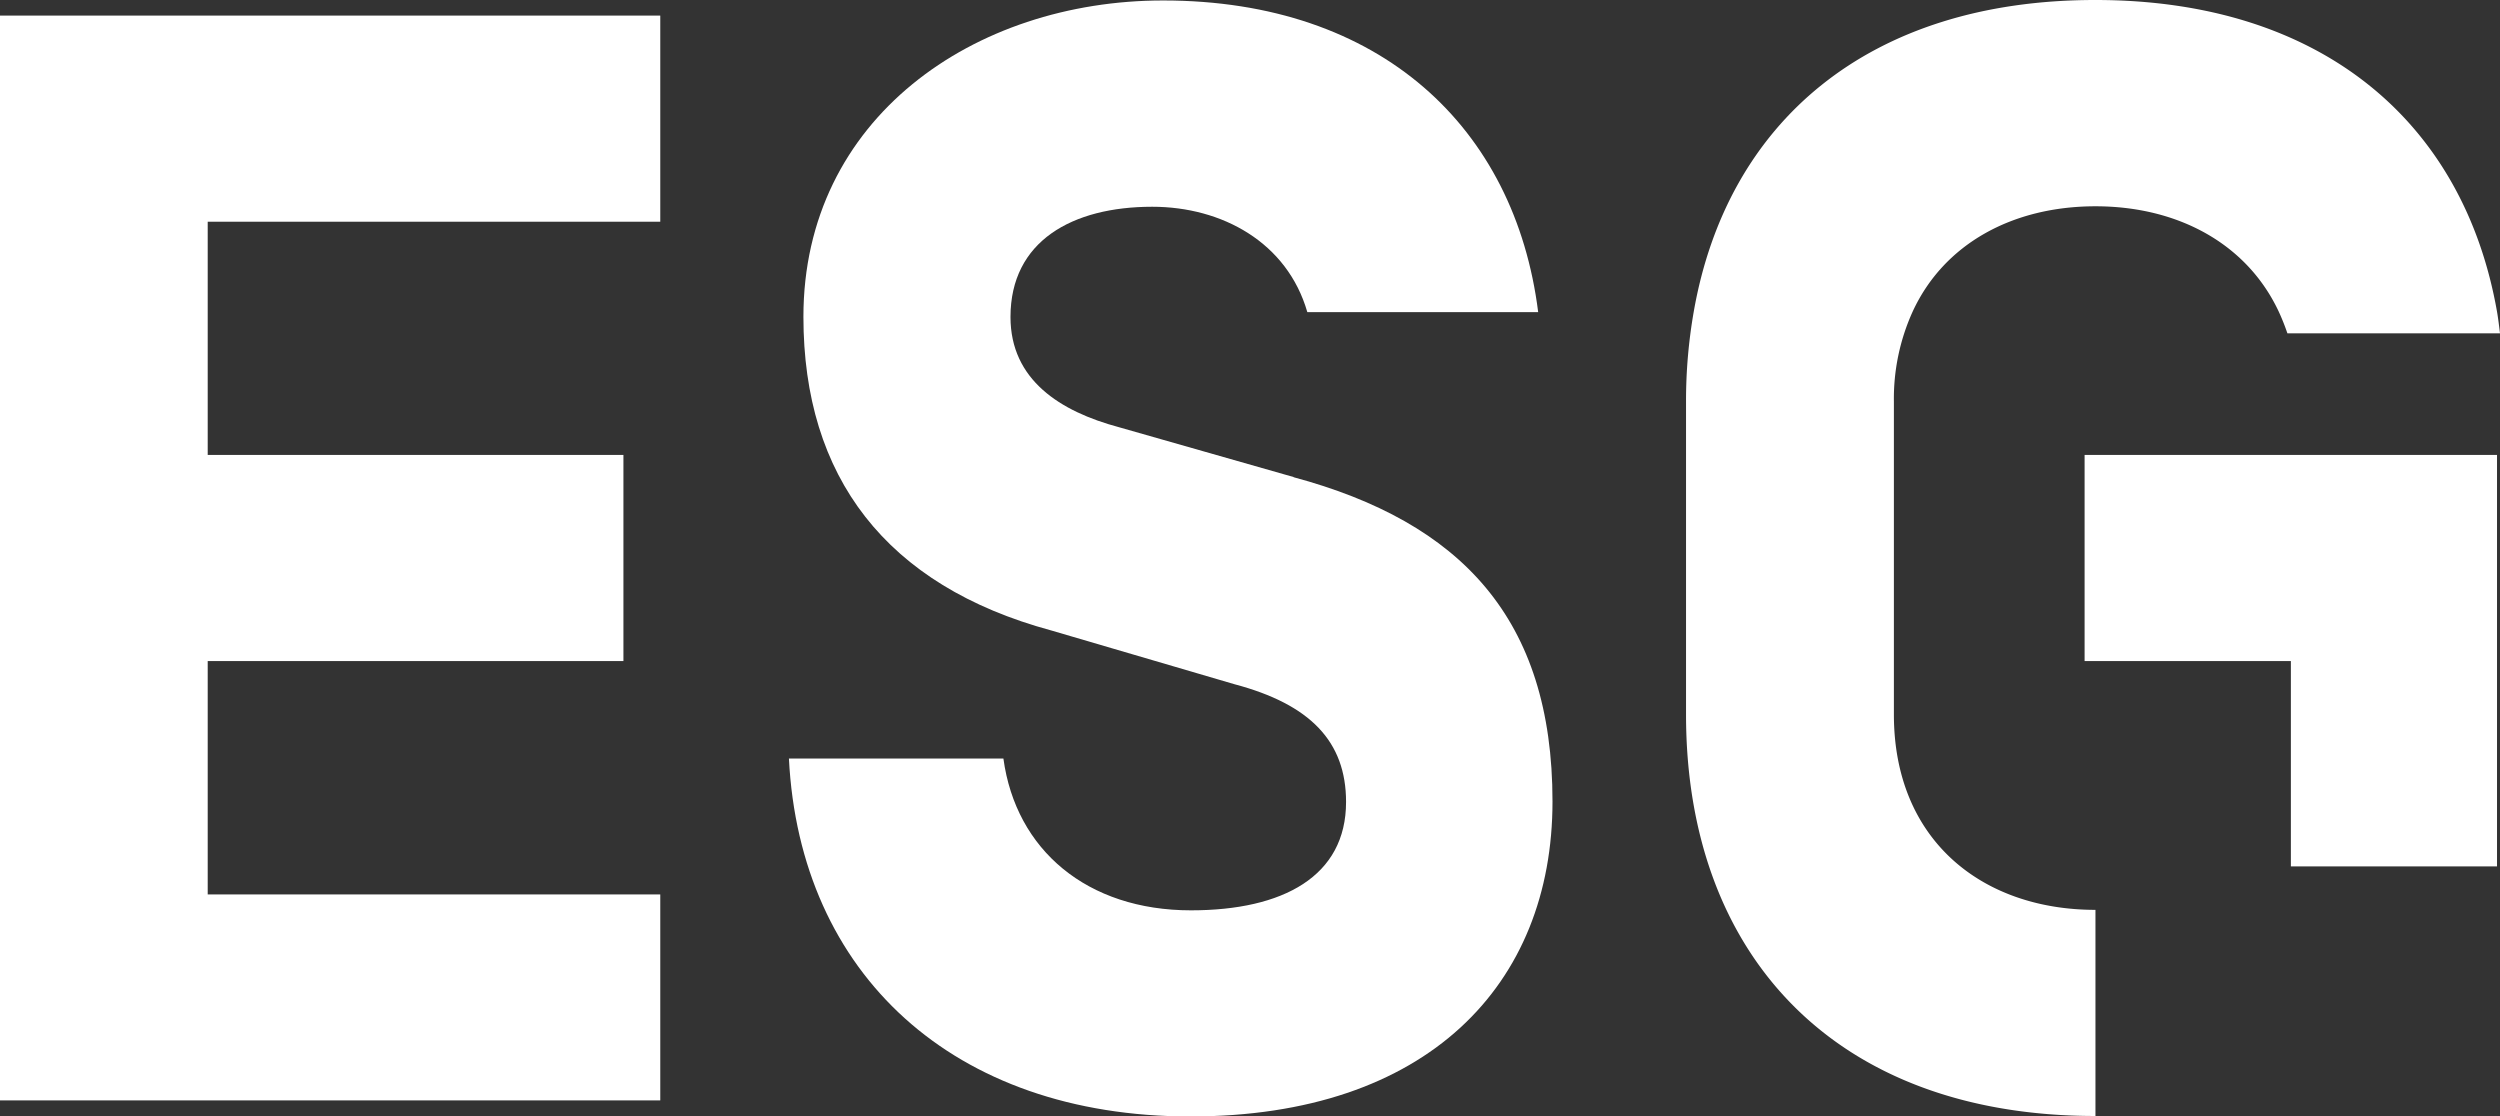 <svg id="Calque_1" data-name="Calque 1" xmlns="http://www.w3.org/2000/svg" viewBox="0 0 158.76 70.87"><rect x="0" y="0" width="158.76" height="70.87" fill="#333333" stroke="none"/><defs><style>.cls-1{fill:#fff}</style></defs><path class="cls-1" d="M0 69.88h41.93V56.8H13.19V41.98h26.4V28.89h-26.4V14.08h28.74V.99H0v68.89z"/><path class="cls-1" d="m408.18 298.36-11.11-3.17c-3.73-1-6.89-3-6.89-7 0-4.83 3.94-7 9-7 4.43 0 8.57 2.26 9.85 6.69h14.66c-1.47-11.71-10-19.79-23.82-19.79-12 0-22.84 7.48-22.84 20.09 0 10.14 5.22 17.07 15.75 19.92l11.62 3.41c4.82 1.28 7.09 3.64 7.09 7.48 0 4.72-4 6.88-9.85 6.88-6.59 0-11.12-3.83-11.91-9.64h-13.62c.69 13.68 10.43 22.73 25.49 22.73s23-8.37 23-20-5.83-17.74-16.46-20.6" transform="translate(-326.01 -268.06)"/><path class="cls-1" d="M132.38 28.89v13.09h13.1v13.04h13.09V28.89h-26.19z"/><path class="cls-1" d="M484.58 287.85c-2.11-12-11.11-19.79-25.51-19.79s-23.39 7.75-25.5 19.79a32.81 32.81 0 0 0-.49 5.71v19.88c0 15.26 9.45 25.49 26 25.49v-13.09c-7.19 0-12.8-4.42-12.8-12.4v-19.88a13.37 13.37 0 0 1 1.19-5.71c2-4.34 6.39-6.69 11.61-6.69s9.61 2.36 11.64 6.69a14.16 14.16 0 0 1 .55 1.38h13.5c-.06-.47-.11-.92-.19-1.38Z" transform="translate(-326.01 -268.06)"/></svg>